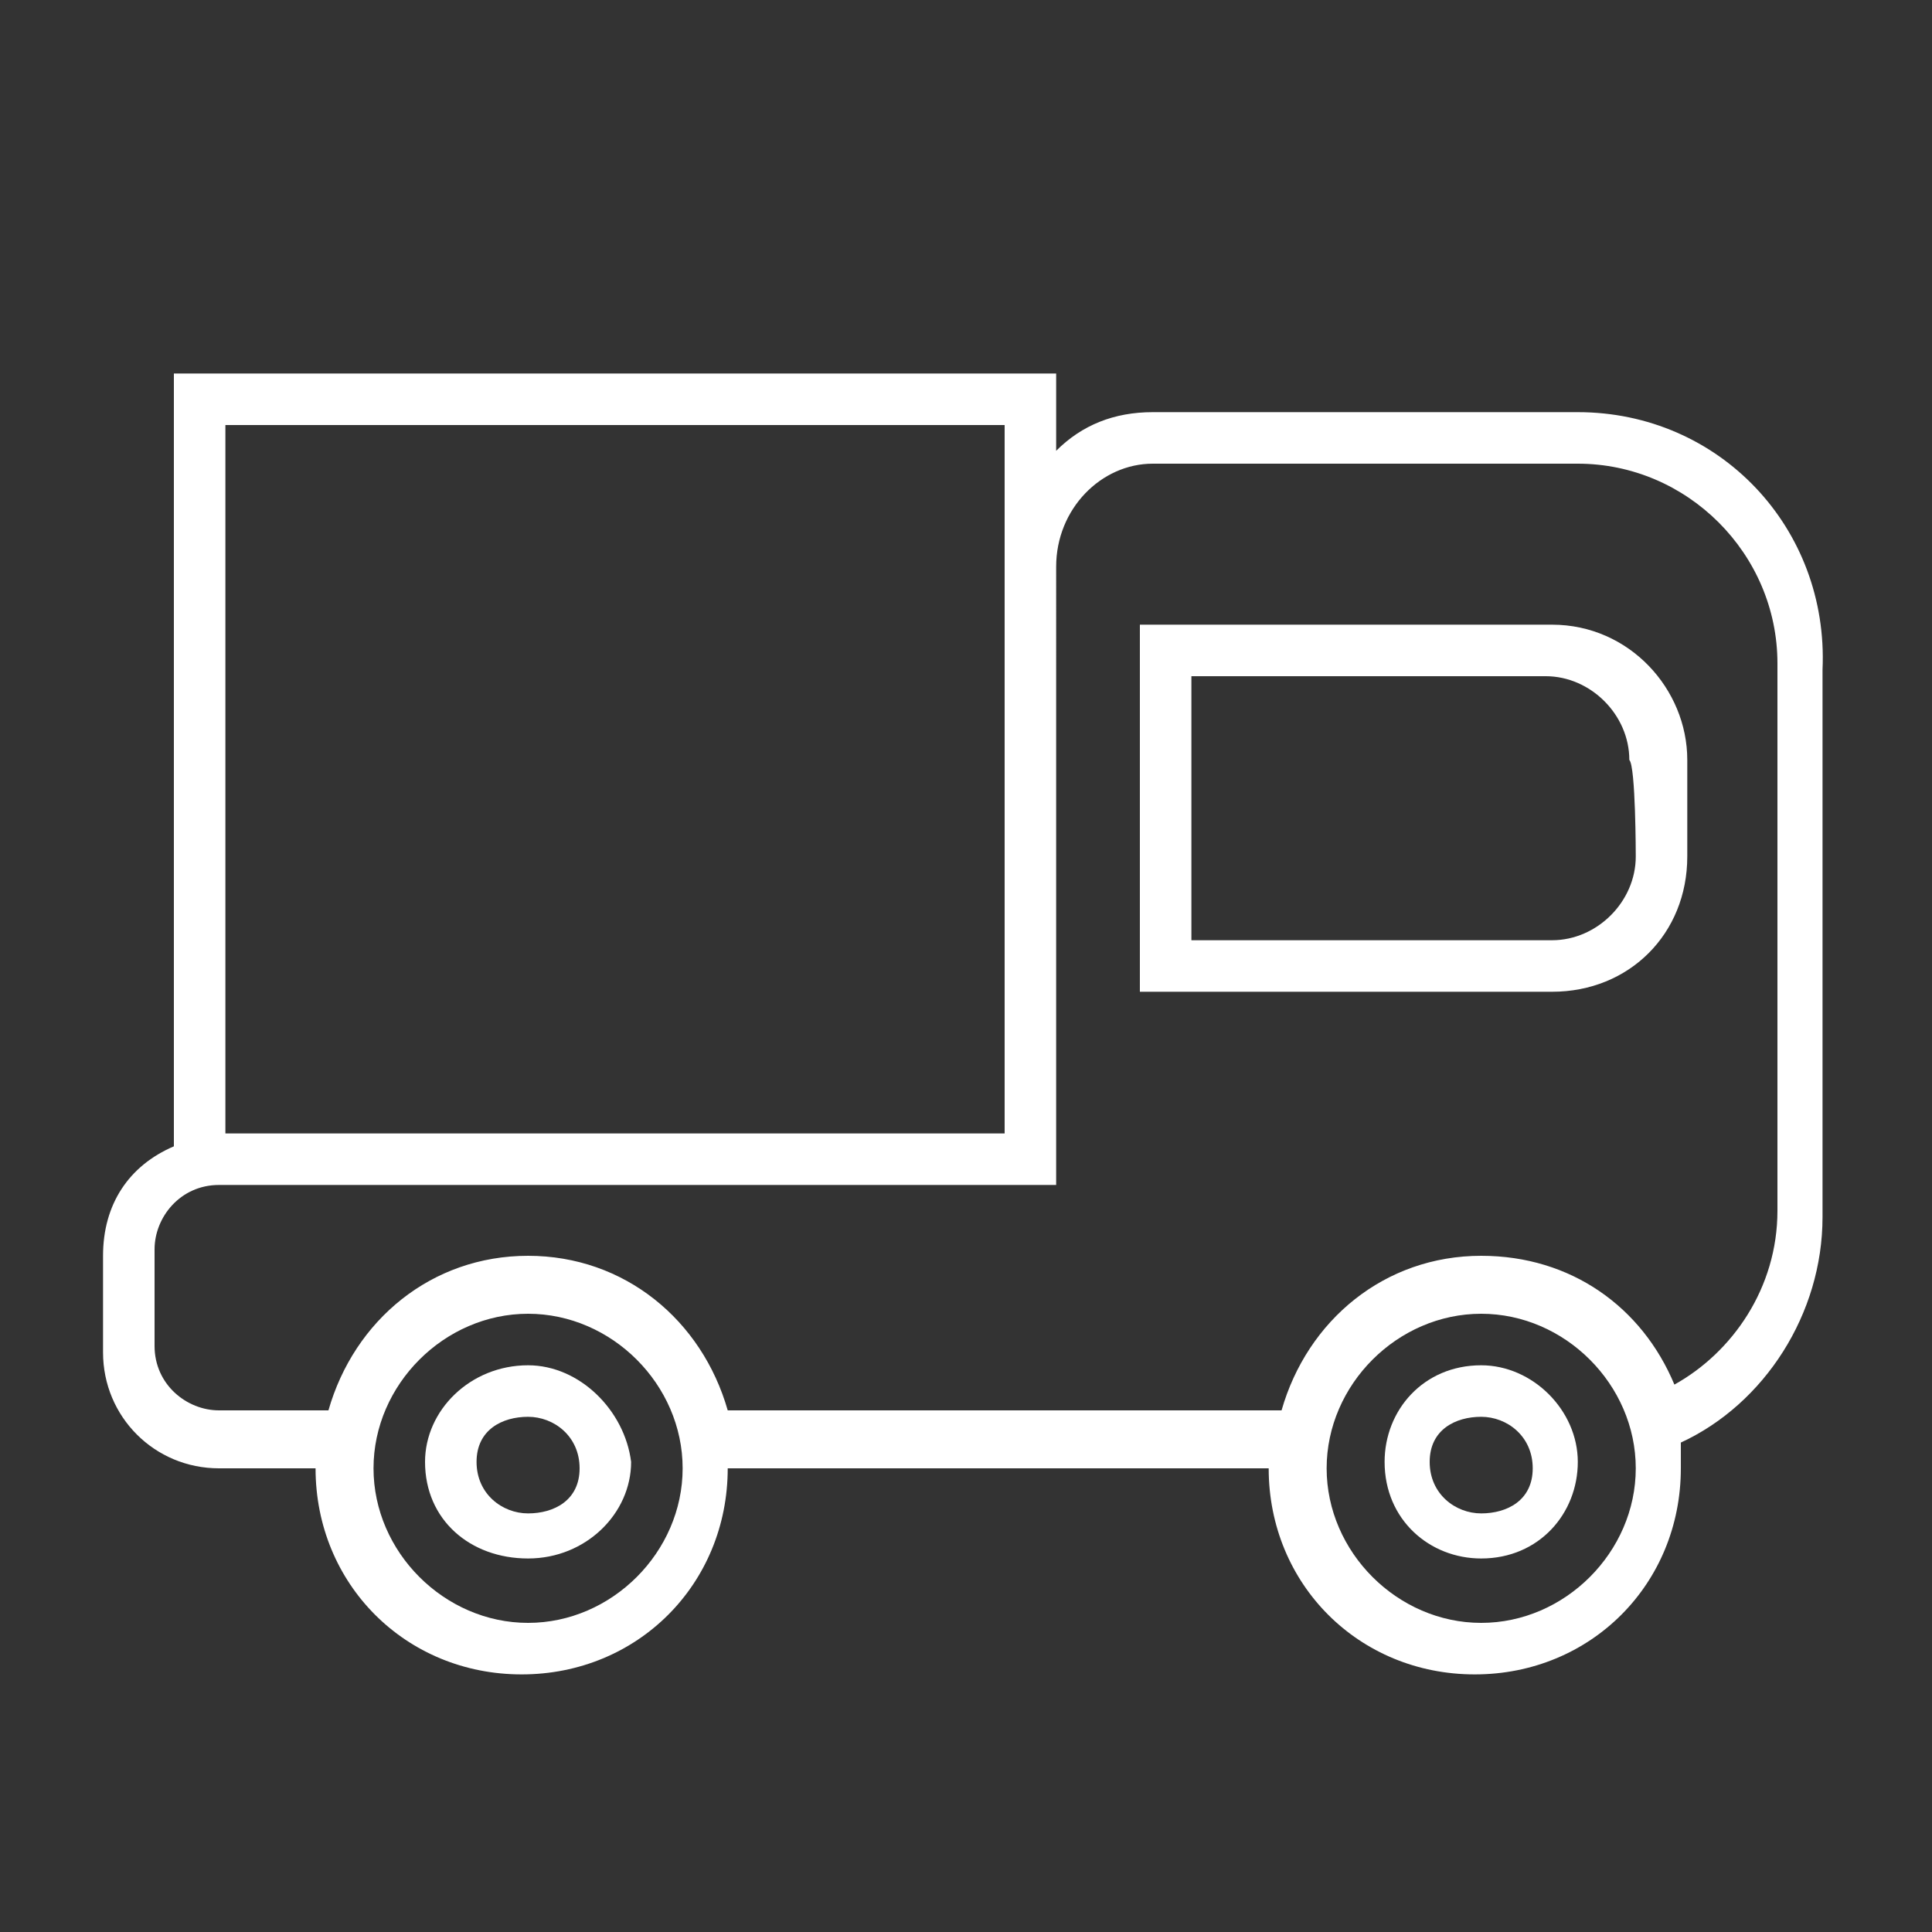 <?xml version="1.0" encoding="utf-8"?>
<!-- Generator: Adobe Illustrator 27.7.0, SVG Export Plug-In . SVG Version: 6.00 Build 0)  -->
<svg version="1.1" id="Calque_1" xmlns="http://www.w3.org/2000/svg" xmlns:xlink="http://www.w3.org/1999/xlink" x="0px" y="0px"
	 viewBox="0 0 30 30" style="enable-background:new 0 0 30 30;" xml:space="preserve">
<rect x="0" y="0" width="30" height="30" fill="#333333" stroke="none"/>
<style type="text/css">
	.st0{fill:#FFFFFF;}
</style>
<g id="XMLID_9973_">
	<path id="XMLID_9986_" class="st0" d="M24.5,6.4h-6.6c-0.6,0-1.1,0.2-1.5,0.6V5.8H2.7v12c-0.7,0.3-1.1,0.9-1.1,1.7v1.5
		c0,1,0.8,1.8,1.8,1.8h1.5c0,0,0,0,0,0c0,1.8,1.4,3.2,3.2,3.2c1.8,0,3.2-1.4,3.2-3.2c0,0,0,0,0,0h8.4c0,0,0,0,0,0
		c0,1.8,1.4,3.2,3.2,3.2s3.2-1.4,3.2-3.2c0-0.1,0-0.3,0-0.4c1.3-0.6,2.2-2,2.2-3.5v-8.5C28.4,8.2,26.7,6.4,24.5,6.4z M3.5,6.6h12.1
		v2.1v8.9H3.5V6.6z M8.2,25.2c-1.3,0-2.4-1.1-2.4-2.4c0-1.3,1.1-2.4,2.4-2.4s2.4,1.1,2.4,2.4C10.6,24.1,9.5,25.2,8.2,25.2z M23,25.2
		c-1.3,0-2.4-1.1-2.4-2.4c0-1.3,1.1-2.4,2.4-2.4c1.3,0,2.4,1.1,2.4,2.4C25.4,24.1,24.3,25.2,23,25.2z M27.6,18.8
		c0,1.2-0.7,2.2-1.6,2.7c-0.5-1.2-1.6-2-3-2c-1.5,0-2.7,1-3.1,2.4h-8.6c-0.4-1.4-1.6-2.4-3.1-2.4s-2.7,1-3.1,2.4H3.4
		c-0.5,0-1-0.4-1-1v-1.5c0-0.5,0.4-1,1-1h13V8.8c0-0.9,0.7-1.6,1.5-1.6h6.6c1.7,0,3.1,1.4,3.1,3.1C27.6,10.3,27.6,18.8,27.6,18.8z"
		/>
	<path id="XMLID_9983_" class="st0" d="M8.2,21.2c-0.9,0-1.6,0.7-1.6,1.5c0,0.9,0.7,1.5,1.6,1.5c0.9,0,1.6-0.7,1.6-1.5
		C9.7,21.9,9,21.2,8.2,21.2z M8.2,23.5c-0.4,0-0.8-0.3-0.8-0.8S7.8,22,8.2,22s0.8,0.3,0.8,0.8S8.6,23.5,8.2,23.5z"/>
	<path id="XMLID_9980_" class="st0" d="M23,21.2c-0.9,0-1.5,0.7-1.5,1.5c0,0.9,0.7,1.5,1.5,1.5c0.9,0,1.5-0.7,1.5-1.5
		C24.5,21.9,23.8,21.2,23,21.2z M23,23.5c-0.4,0-0.8-0.3-0.8-0.8S22.6,22,23,22s0.8,0.3,0.8,0.8S23.4,23.5,23,23.5z"/>
	<path id="XMLID_9974_" class="st0" d="M24.1,9.7h-1.9v0h-4.5v2.1v1.5v2.1h2.1h2.4h1.9c1.2,0,2.1-0.9,2.1-2.1v-1.5
		C26.2,10.7,25.3,9.7,24.1,9.7z M25.4,13.3c0,0.7-0.6,1.3-1.3,1.3h-1.9h-0.4h-0.4h-1.6h-1.1h-0.2v-0.2v-1.1v-1.5v-1.1v-0.2h0.2h2.6
		v0h0.4h0.4h1.9c0.7,0,1.3,0.6,1.3,1.3C25.4,11.9,25.4,13.3,25.4,13.3z"/>
</g>
</svg>
